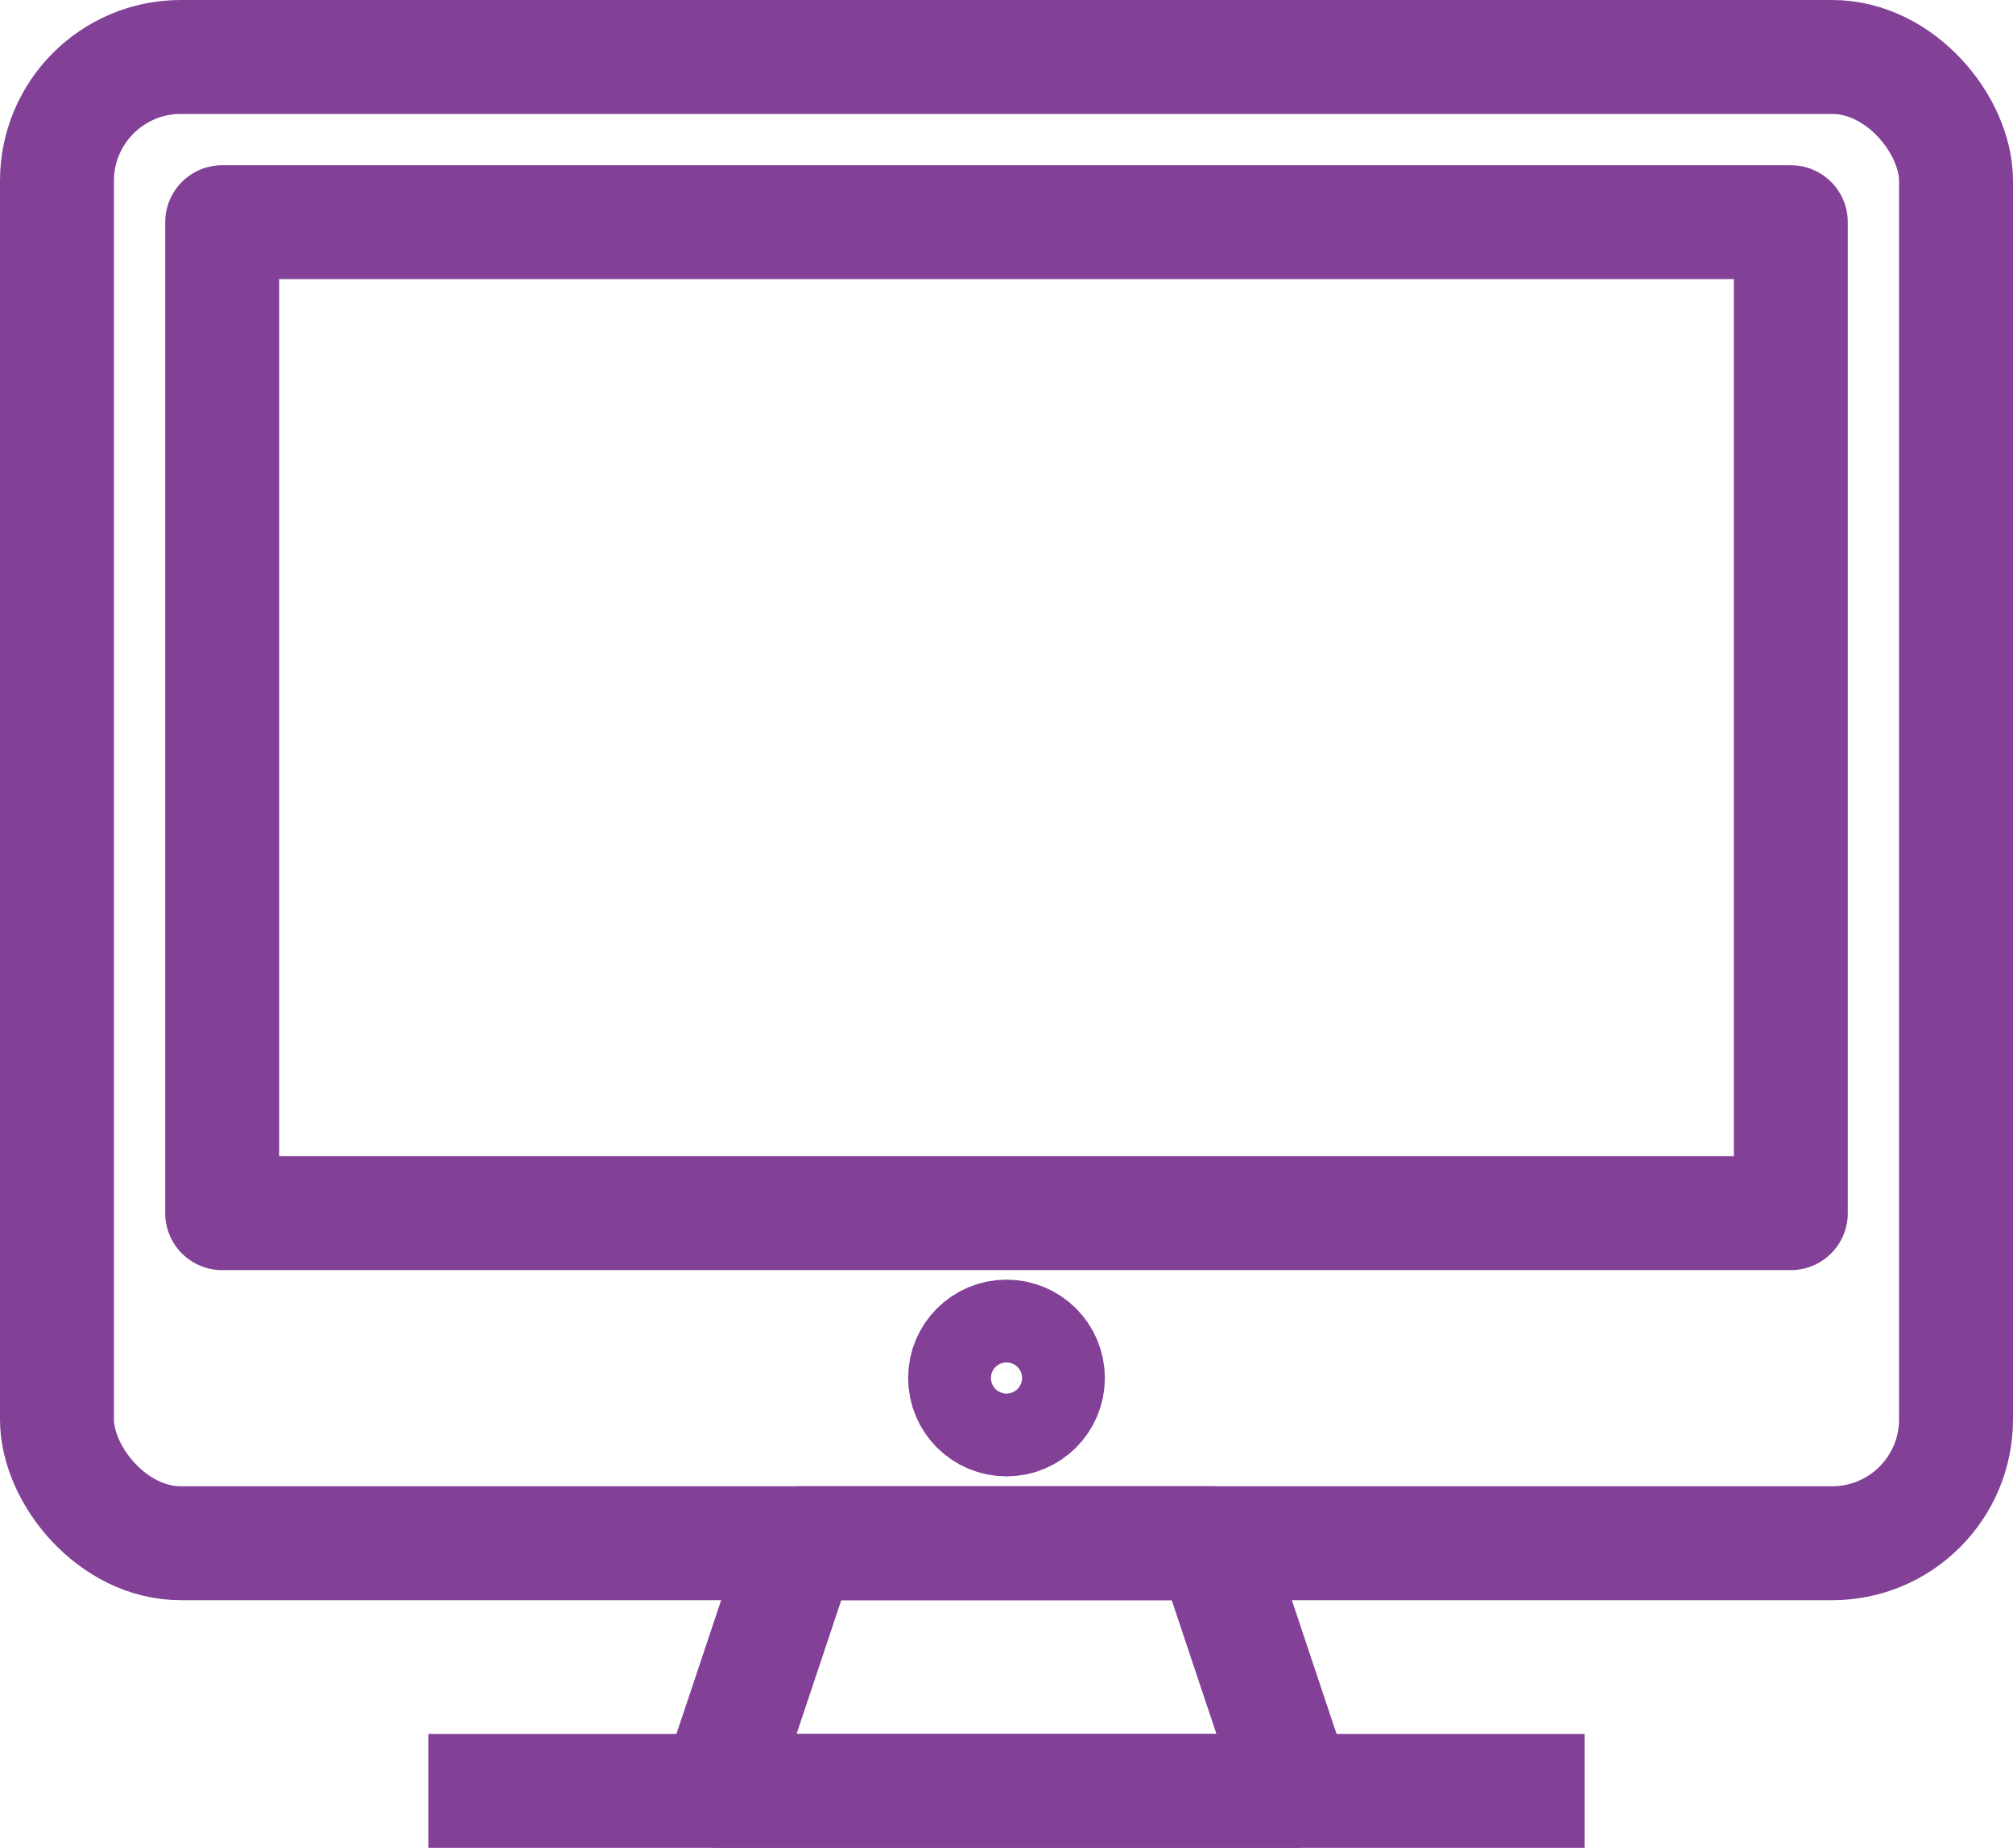 <?xml version="1.0" encoding="UTF-8"?> <svg xmlns="http://www.w3.org/2000/svg" id="Outline_Icons" data-name="Outline Icons" viewBox="0 0 53 48.65"><defs><style>.cls-1{fill:none;stroke:#824197;stroke-linejoin:round;stroke-width:3px;}</style></defs><rect class="cls-1" x="1.5" y="1.5" width="50" height="39.13" rx="3.26"></rect><line class="cls-1" x1="11.28" y1="47.15" x2="41.72" y2="47.15"></line><polygon class="cls-1" points="34.11 47.15 18.89 47.15 21.07 40.63 31.93 40.63 34.11 47.15"></polygon><rect class="cls-1" x="5.85" y="5.85" width="41.3" height="26.09"></rect><circle class="cls-1" cx="26.5" cy="36.28" r="1.09"></circle></svg> 